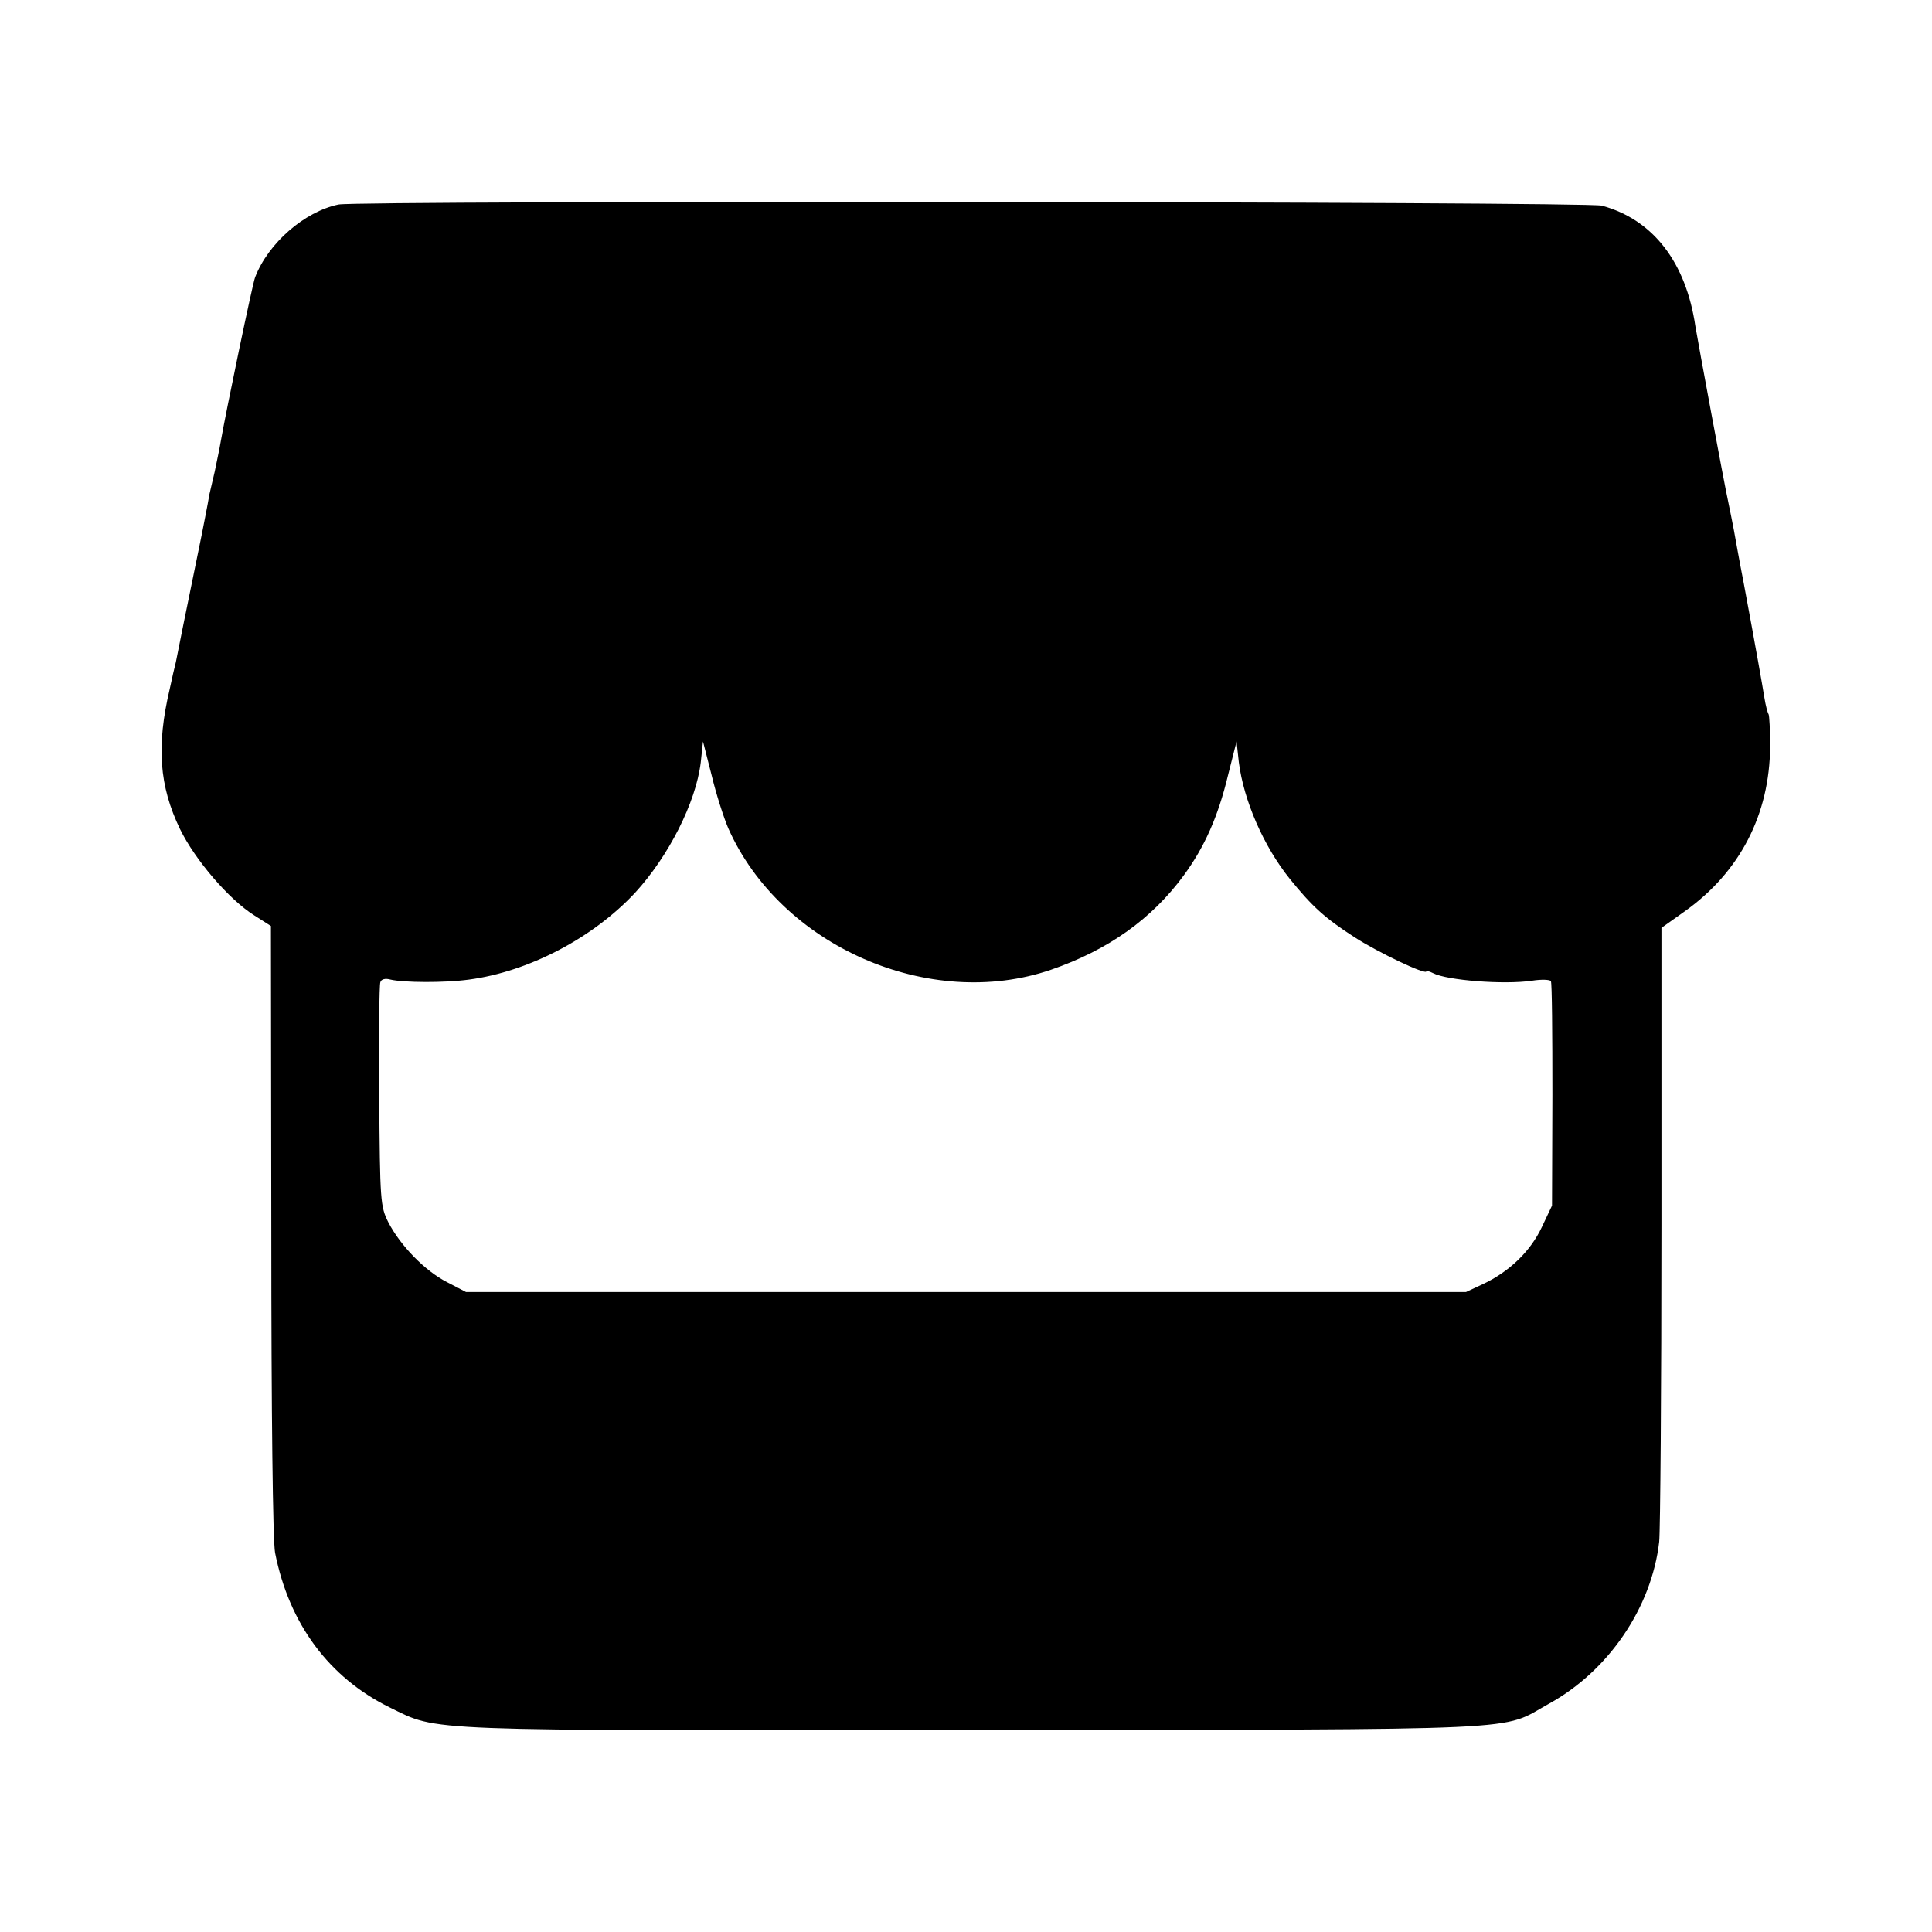<svg height="512pt" preserveAspectRatio="xMidYMid meet" viewBox="0 0 512 512" width="512pt" xmlns="http://www.w3.org/2000/svg"><path d="m897 4578c-90-19-186-102-221-193-7-18-76-350-91-435-3-19-11-55-16-80-6-25-12-52-14-60-4-25-18-94-20-105-4-19-45-220-50-245-3-14-7-36-10-50s-7-34-9-45c-3-11-10-42-16-70-36-152-28-258 27-372 40-82 130-187 197-229l44-28 1-805c0-486 4-826 10-856 37-188 143-331 304-410 131-64 68-61 1552-60 1503 2 1388-3 1520 70 158 87 272 255 292 429 3 28 6 405 6 839v788l62 44c146 104 225 257 226 437 0 43-2 81-4 85-3 5-8 24-11 43-6 37-22 128-55 305-12 61-23 124-26 140-3 17-10 50-15 75-12 55-80 423-87 465-25 170-112 283-248 320-38 11-3297 14-3348 3zm1033-1653c139-313 534-485 855-375 151 52 267 134 352 250 55 75 91 156 117 264l23 91 6-55c13-102 66-223 135-309 60-74 93-104 172-155 62-40 190-101 190-90 0 2 8 0 18-5 36-19 188-31 262-20 25 4 47 3 50-1 3-5 4-140 4-302l-1-293-27-57c-30-64-86-118-156-151l-45-21h-1325-1325l-50 26c-59 30-124 97-156 159-21 42-22 56-24 334-1 160 0 296 3 302 2 8 13 11 27 7 34-8 142-9 208 0 158 21 328 110 440 230 89 97 161 239 174 345l6 56 23-90c12-50 32-112 44-140z" transform="matrix(.1 0 0 -.1 0 512)"/></svg>